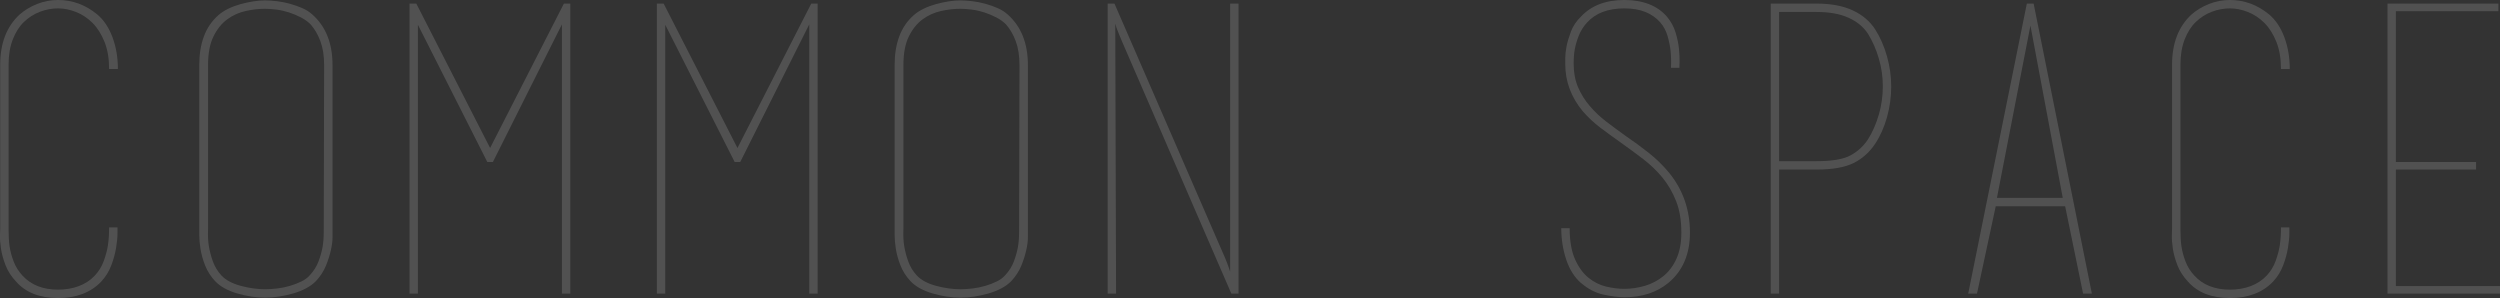 <?xml version="1.0" encoding="UTF-8"?>
<svg id="_レイヤー_2" data-name="レイヤー 2" xmlns="http://www.w3.org/2000/svg" width="250.66" height="29.88" viewBox="0 0 250.66 29.88">
  <rect x="0" y="0" width="250.66" height="29.88" fill="#333333" stroke="none"/>
  <g id="Design">
    <g style="opacity: .15;">
      <g>
        <path d="M11.78,22.8v.62c0,.39-.05.86-.14,1.42-.09.56-.25,1.15-.48,1.76-.23.61-.57,1.16-1.02,1.64-1.04,1.09-2.48,1.64-4.32,1.64s-3.24-.55-4.2-1.64c-.48-.51-.83-1.05-1.06-1.64s-.38-1.14-.46-1.66-.11-.97-.1-1.34c.01-.37.02-.6.02-.68V6.48C.02,4.35.66,2.68,1.94,1.48c.51-.45,1.1-.81,1.78-1.08.68-.27,1.38-.4,2.1-.4,1.44,0,2.75.48,3.92,1.44.67.56,1.18,1.33,1.54,2.3.36.97.54,2.03.54,3.18h-.88c0-1.04-.15-1.95-.46-2.72-.31-.77-.71-1.41-1.2-1.9s-1.05-.86-1.66-1.1c-.61-.24-1.21-.36-1.8-.36s-1.22.11-1.82.34c-.6.23-1.13.57-1.6,1.02-.47.45-.84,1.04-1.12,1.76-.28.72-.42,1.56-.42,2.52v16.52c0,.67.03,1.23.1,1.7.07.47.2.97.4,1.5.2.53.5,1.01.9,1.44.85.93,2.04,1.4,3.56,1.4s2.8-.47,3.68-1.4c.4-.43.7-.91.9-1.46.2-.55.34-1.07.42-1.58s.12-1.11.12-1.8h.84Z" style="fill: #fff;"/>
        <path d="M33.34,23.16v.64c0,.35-.05.77-.16,1.26-.11.49-.27,1.02-.5,1.58-.23.56-.57,1.08-1.02,1.56-.53.53-1.29.94-2.26,1.22-.97.28-1.91.42-2.82.42s-1.84-.14-2.8-.42c-.96-.28-1.69-.69-2.2-1.22-.45-.48-.79-1.01-1.02-1.6-.23-.59-.38-1.14-.46-1.66-.08-.52-.12-.97-.12-1.34V6.52c0-1.07.15-2.02.46-2.86.31-.84.79-1.55,1.46-2.14.27-.24.59-.45.98-.64s.79-.34,1.22-.46c.43-.12.85-.21,1.28-.28s.83-.1,1.2-.1c.35,0,.74.03,1.18.08.44.05.88.14,1.32.26.44.12.85.27,1.24.44.39.17.71.38.98.62,1.36,1.2,2.04,2.89,2.04,5.08v16.64ZM32.5,6.52c0-.93-.13-1.73-.38-2.4-.25-.67-.58-1.23-.98-1.68-.27-.27-.59-.5-.98-.7-.39-.2-.79-.37-1.2-.5-.41-.13-.83-.23-1.26-.28-.43-.05-.8-.08-1.12-.08-.61,0-1.26.07-1.94.22-.68.15-1.3.43-1.86.84-.56.41-1.02.99-1.38,1.72-.36.73-.54,1.69-.54,2.86v16.44c-.03.67,0,1.24.08,1.72.08.48.21.99.4,1.52.19.53.48,1.01.88,1.44.43.45,1.07.79,1.92,1.02s1.67.34,2.44.34c.4,0,.81-.03,1.24-.08.43-.05.85-.14,1.26-.26.41-.12.79-.27,1.14-.44s.63-.38.84-.62c.4-.43.69-.89.88-1.4.19-.51.32-.98.4-1.42s.12-.97.12-1.58l.04-16.68Z" style="fill: #fff;"/>
        <path d="M41.9,2.48v26.96h-.84V.36h.68l7.4,14.48L56.54.36h.64v29.08h-.84V2.44l-6.92,13.8h-.56l-6.96-13.76ZM41.62.36h-.28.28ZM56.62.36h.28-.28Z" style="fill: #fff;"/>
        <path d="M66.7,2.48v26.96h-.84V.36h.68l7.4,14.48L81.34.36h.64v29.08h-.84V2.44l-6.92,13.8h-.56l-6.96-13.76ZM66.42.36h-.28.28ZM81.42.36h.28-.28Z" style="fill: #fff;"/>
        <path d="M103.06,23.16v.64c0,.35-.05.77-.16,1.26-.11.49-.27,1.02-.5,1.58-.23.56-.57,1.08-1.02,1.56-.53.53-1.29.94-2.26,1.22-.97.28-1.91.42-2.82.42s-1.84-.14-2.8-.42c-.96-.28-1.69-.69-2.2-1.22-.45-.48-.79-1.01-1.02-1.6-.23-.59-.38-1.14-.46-1.66-.08-.52-.12-.97-.12-1.34V6.52c0-1.07.15-2.02.46-2.86.31-.84.79-1.55,1.46-2.14.27-.24.59-.45.98-.64s.79-.34,1.22-.46c.43-.12.85-.21,1.28-.28s.83-.1,1.2-.1c.35,0,.74.03,1.18.08.44.05.88.14,1.32.26.44.12.85.27,1.24.44.39.17.71.38.98.62,1.36,1.2,2.04,2.89,2.04,5.08v16.64ZM102.22,6.52c0-.93-.13-1.73-.38-2.4-.25-.67-.58-1.23-.98-1.68-.27-.27-.59-.5-.98-.7-.39-.2-.79-.37-1.2-.5-.41-.13-.83-.23-1.26-.28-.43-.05-.8-.08-1.12-.08-.61,0-1.26.07-1.94.22-.68.15-1.3.43-1.86.84-.56.41-1.02.99-1.38,1.72-.36.73-.54,1.69-.54,2.86v16.44c-.03.67,0,1.24.08,1.72.08.48.21.99.4,1.52.19.53.48,1.01.88,1.44.43.45,1.07.79,1.92,1.02s1.67.34,2.44.34c.4,0,.81-.03,1.24-.08.43-.05.85-.14,1.26-.26.41-.12.79-.27,1.14-.44s.63-.38.84-.62c.4-.43.69-.89.88-1.4.19-.51.32-.98.4-1.42s.12-.97.12-1.58l.04-16.68Z" style="fill: #fff;"/>
        <path d="M111.9,29.44h-.84V.36h.68l11.08,25.48c.16.37.27.67.34.88s.13.39.18.52V.36h.84v29.08h-.72l-10.96-25.28c-.05-.13-.17-.41-.34-.82-.17-.41-.29-.74-.34-.98l.08,27.08ZM111.62.36h-.28.28ZM123.9,29.44h-.28.28Z" style="fill: #fff;"/>
        <path d="M158.54,28.4c-.67-.59-1.17-1.37-1.5-2.36-.33-.99-.5-2.04-.5-3.16h.84c0,1.28.18,2.32.54,3.12.36.8.81,1.42,1.36,1.86.55.44,1.14.73,1.78.88.64.15,1.24.22,1.8.22.69,0,1.38-.1,2.06-.3.68-.2,1.29-.52,1.84-.96.55-.44.99-1.02,1.32-1.74.33-.72.5-1.6.5-2.64,0-1.2-.17-2.25-.52-3.14s-.81-1.69-1.38-2.38-1.22-1.31-1.94-1.86c-.72-.55-1.45-1.09-2.2-1.62-.72-.51-1.41-1.01-2.06-1.5-.65-.49-1.25-1.05-1.78-1.66-1.17-1.41-1.76-2.99-1.76-4.72v-.62c0-.33.04-.73.13-1.18s.24-.95.44-1.48c.2-.53.53-1.03.99-1.48,1.04-1.12,2.49-1.68,4.36-1.68s3.32.56,4.28,1.68c.4.48.69,1.01.86,1.58.17.57.29,1.12.34,1.64.05.52.07.96.06,1.32-.01.36-.02.55-.02.58h-.84c.03-.64.01-1.2-.04-1.68-.05-.48-.15-.98-.3-1.5-.15-.52-.39-.98-.74-1.38-.4-.45-.89-.8-1.48-1.04-.59-.24-1.29-.36-2.12-.36-1.63,0-2.87.47-3.72,1.4-.37.4-.65.84-.84,1.32s-.32.93-.4,1.34c-.08.41-.12.91-.12,1.5,0,.88.15,1.66.44,2.34.29.68.68,1.31,1.17,1.88.48.57,1.04,1.1,1.67,1.58.63.48,1.28.96,1.95,1.44.78.53,1.54,1.09,2.29,1.68.75.59,1.43,1.25,2.05,2,1.39,1.71,2.09,3.71,2.09,6,0,2.16-.72,3.84-2.16,5.04-1.17.96-2.64,1.44-4.4,1.44-.61,0-1.31-.09-2.1-.26-.79-.17-1.53-.55-2.22-1.14Z" style="fill: #fff;"/>
        <path d="M188.02,2.96c.51.8.9,1.7,1.18,2.7.28,1,.42,2.01.42,3.02s-.14,2.06-.42,3.06c-.28,1-.67,1.89-1.18,2.66-.56.85-1.28,1.5-2.16,1.94-.88.44-2.12.66-3.72.66h-3.76v12.44h-.84V.36h4.6c1.44,0,2.65.23,3.62.68.97.45,1.73,1.09,2.26,1.92ZM187.3,13.96c.45-.72.81-1.54,1.08-2.47.27-.92.4-1.87.4-2.83s-.13-1.87-.4-2.79c-.27-.92-.63-1.74-1.08-2.47-.45-.7-1.11-1.24-1.96-1.62-.85-.39-1.92-.58-3.2-.58h-3.76v14.96h3.76c1.55,0,2.68-.19,3.4-.58.72-.39,1.31-.93,1.76-1.62Z" style="fill: #fff;"/>
        <path d="M209.74,29.44h-.88l-1.8-8.76h-6.96l-1.88,8.76h-.88L203.22.36h.68l5.84,29.08ZM206.82,19.84l-3.24-17.28-3.36,17.28h6.6ZM203.42.36h.28-.28Z" style="fill: #fff;"/>
        <path d="M229.54,22.8v.62c0,.39-.05.86-.14,1.42-.09.56-.25,1.15-.48,1.76-.23.61-.57,1.16-1.02,1.64-1.04,1.09-2.48,1.64-4.32,1.64s-3.24-.55-4.2-1.64c-.48-.51-.83-1.05-1.06-1.64s-.38-1.14-.46-1.66-.11-.97-.1-1.34c.01-.37.02-.6.02-.68V6.48c0-2.13.64-3.8,1.92-5,.51-.45,1.1-.81,1.78-1.08.68-.27,1.38-.4,2.1-.4,1.44,0,2.75.48,3.92,1.44.67.56,1.18,1.33,1.54,2.3.36.97.54,2.03.54,3.18h-.88c0-1.04-.15-1.95-.46-2.72-.31-.77-.71-1.41-1.2-1.9s-1.05-.86-1.66-1.1c-.61-.24-1.21-.36-1.8-.36s-1.22.11-1.82.34c-.6.23-1.13.57-1.6,1.02-.47.45-.84,1.04-1.12,1.76-.28.72-.42,1.56-.42,2.52v16.52c0,.67.03,1.23.1,1.7.07.47.2.97.4,1.5.2.53.5,1.01.9,1.44.85.93,2.04,1.4,3.56,1.4s2.8-.47,3.68-1.4c.4-.43.7-.91.9-1.46.2-.55.34-1.07.42-1.58s.12-1.11.12-1.8h.84Z" style="fill: #fff;"/>
        <path d="M250.66,28.68v.76h-11.28V.36h11.12v.76h-10.28v15.12h8.04v.76h-8.04v11.68h10.44Z" style="fill: #fff;"/>
      </g>
    </g>
  </g>
</svg>